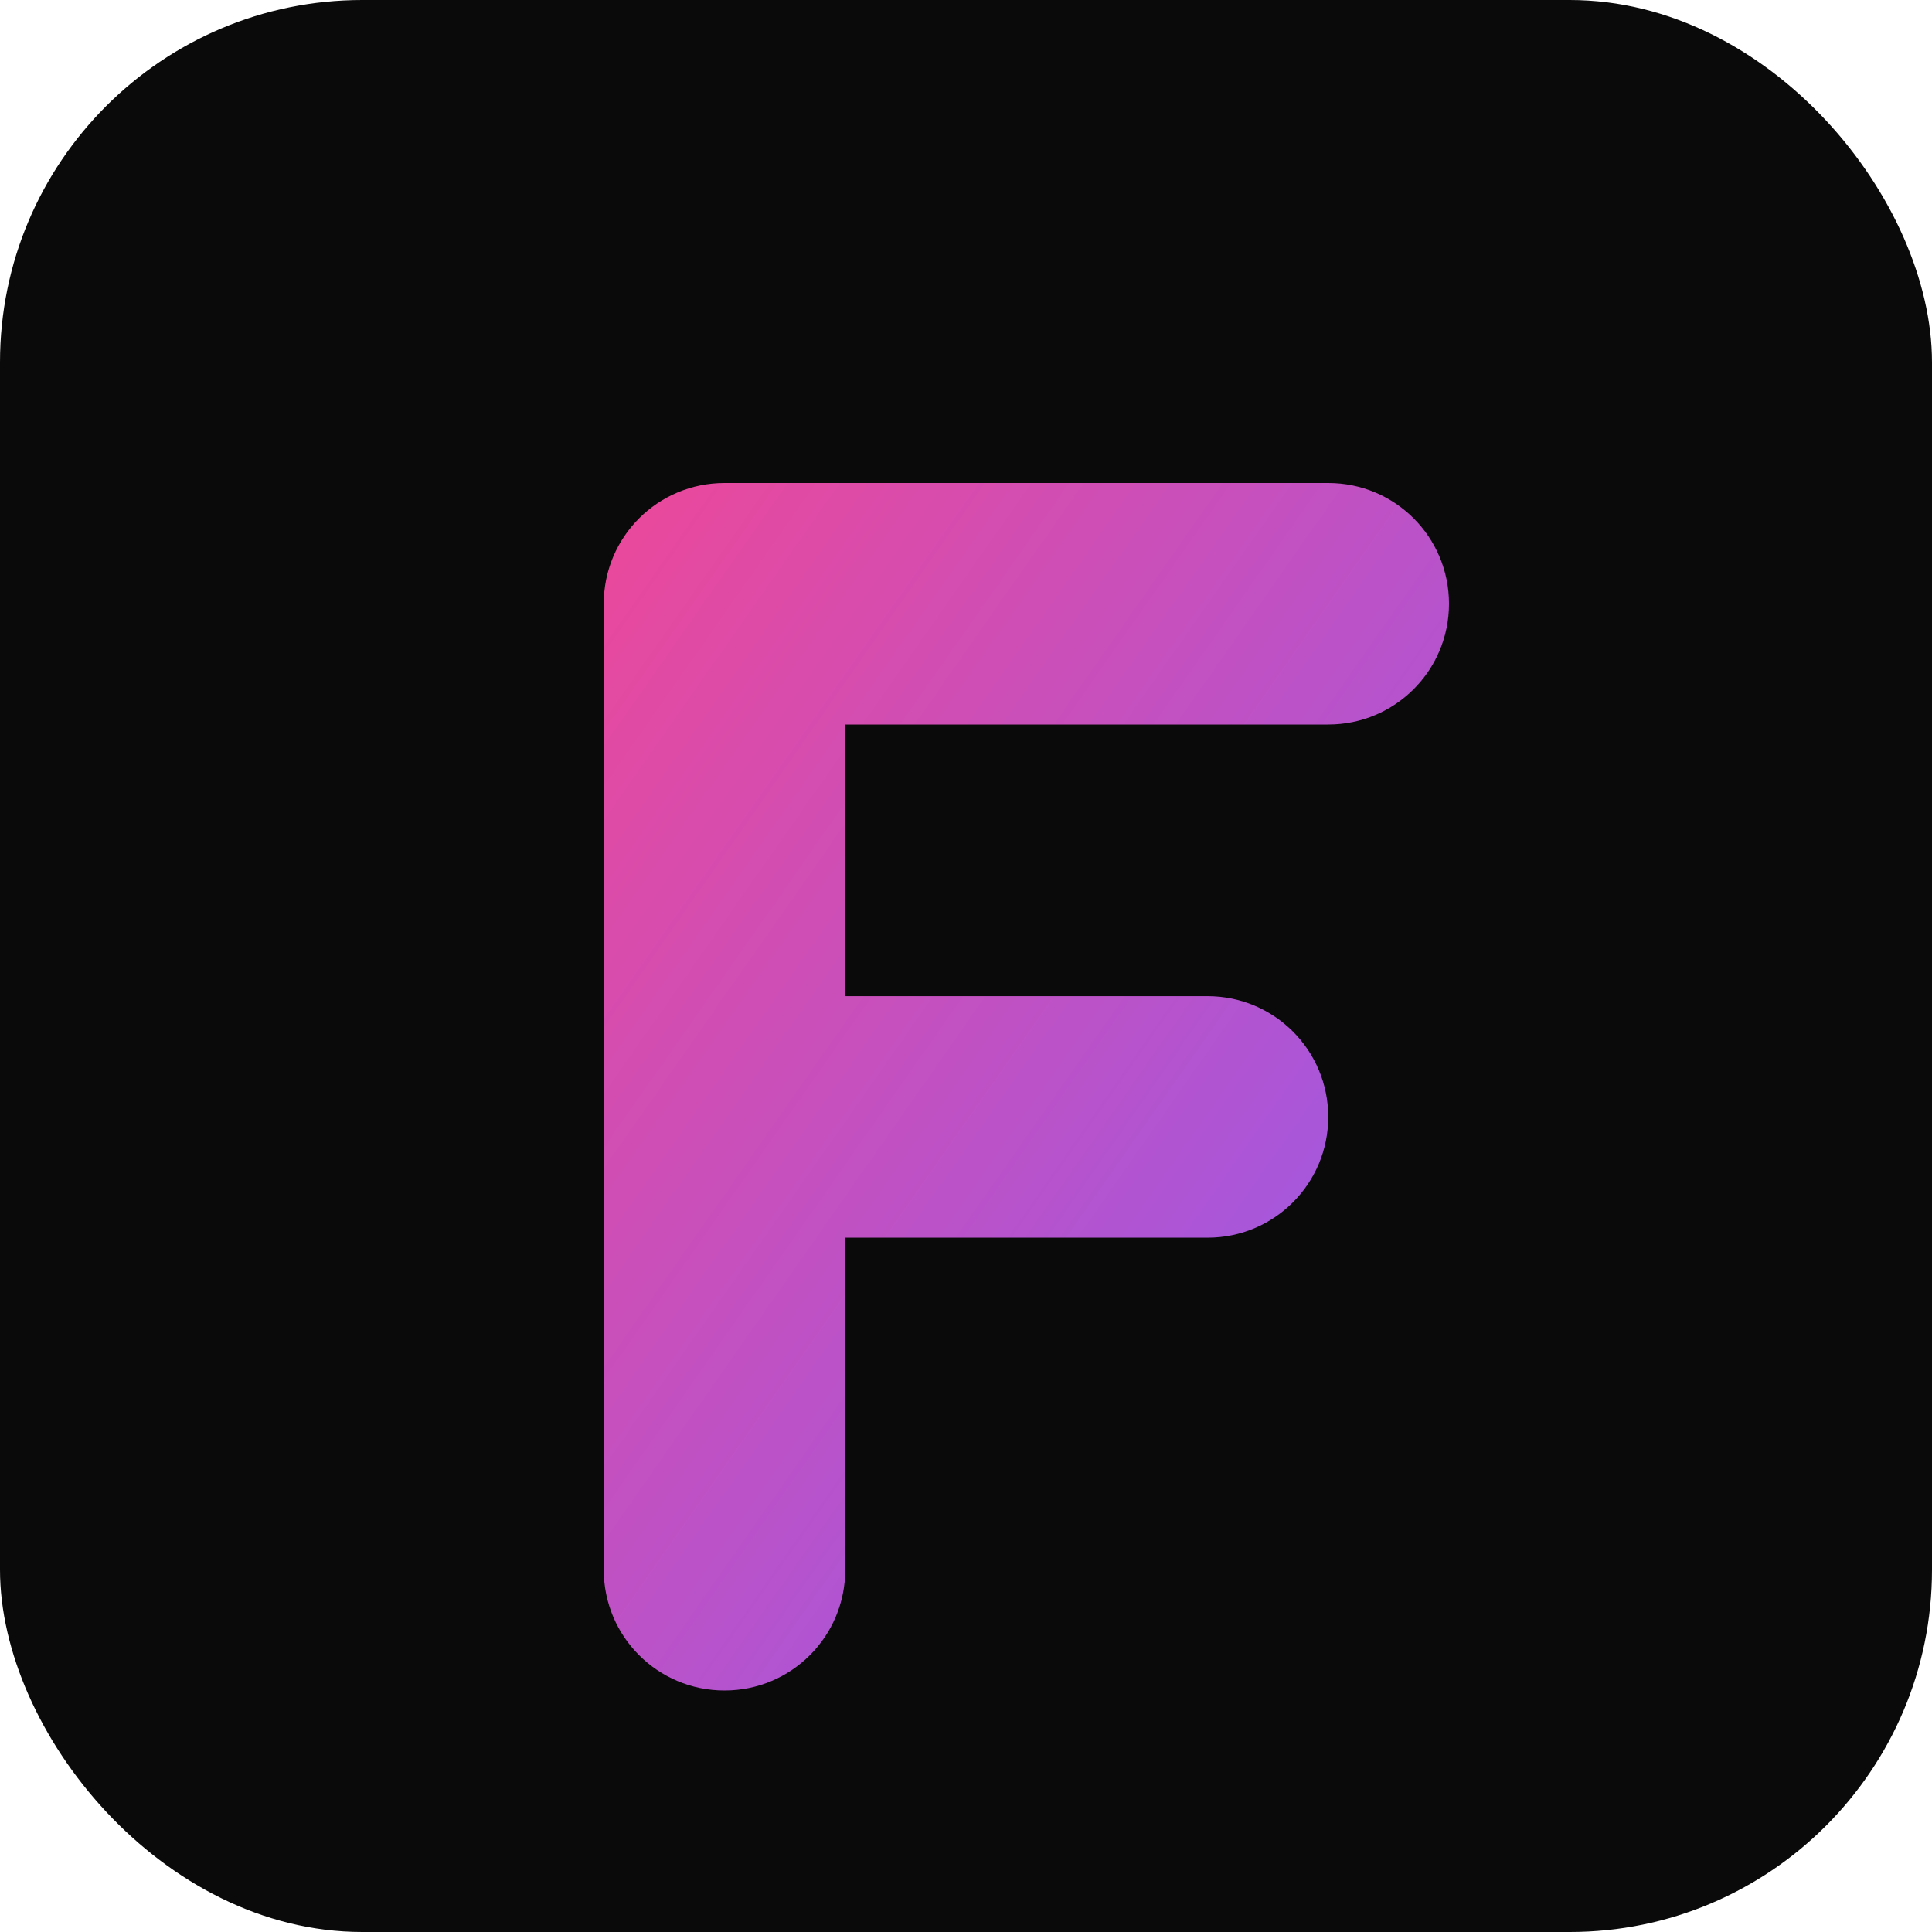 <svg xmlns="http://www.w3.org/2000/svg" viewBox="0 0 512 512">
  <defs>
    <linearGradient id="grad" x1="0%" y1="0%" x2="100%" y2="100%">
      <stop offset="0%" style="stop-color:#ec4899"/>
      <stop offset="100%" style="stop-color:#8b5cf6"/>
    </linearGradient>
  </defs>
  <rect width="512" height="512" rx="96" fill="#0a0a0a"/>
  <path d="M160 128h192c17.7 0 32 14.3 32 32s-14.3 32-32 32H224v72h96c17.7 0 32 14.3 32 32s-14.3 32-32 32h-96v88c0 17.7-14.3 32-32 32s-32-14.3-32-32V160c0-17.7 14.3-32 32-32z" fill="url(#grad)"/>
</svg>
